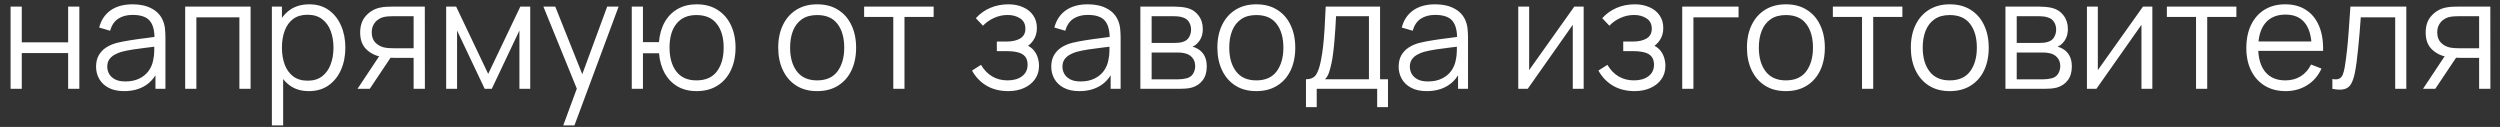 <?xml version="1.0" encoding="UTF-8"?> <svg xmlns="http://www.w3.org/2000/svg" width="197" height="10" viewBox="0 0 197 10" fill="none"><rect x="0" y="0" width="197" height="10" fill="#333333" stroke="none"/><path d="M0.834 7V0.52H1.716V3.334H5.37V0.52H6.252V7H5.37V4.18H1.716V7H0.834ZM9.784 7.18C9.296 7.18 8.886 7.092 8.554 6.916C8.226 6.74 7.98 6.506 7.816 6.214C7.652 5.922 7.57 5.604 7.57 5.26C7.57 4.908 7.64 4.608 7.78 4.36C7.924 4.108 8.118 3.902 8.362 3.742C8.61 3.582 8.896 3.46 9.22 3.376C9.548 3.296 9.91 3.226 10.306 3.166C10.706 3.102 11.096 3.048 11.476 3.004C11.86 2.956 12.196 2.91 12.484 2.866L12.172 3.058C12.184 2.418 12.06 1.944 11.8 1.636C11.54 1.328 11.088 1.174 10.444 1.174C10 1.174 9.624 1.274 9.316 1.474C9.012 1.674 8.798 1.99 8.674 2.422L7.816 2.17C7.964 1.59 8.262 1.14 8.71 0.82C9.158 0.5 9.74 0.34 10.456 0.34C11.048 0.34 11.55 0.452 11.962 0.676C12.378 0.896 12.672 1.216 12.844 1.636C12.924 1.824 12.976 2.034 13 2.266C13.024 2.498 13.036 2.734 13.036 2.974V7H12.25V5.374L12.478 5.47C12.258 6.026 11.916 6.45 11.452 6.742C10.988 7.034 10.432 7.18 9.784 7.18ZM9.886 6.418C10.298 6.418 10.658 6.344 10.966 6.196C11.274 6.048 11.522 5.846 11.71 5.59C11.898 5.33 12.02 5.038 12.076 4.714C12.124 4.506 12.15 4.278 12.154 4.03C12.158 3.778 12.16 3.59 12.16 3.466L12.496 3.64C12.196 3.68 11.87 3.72 11.518 3.76C11.17 3.8 10.826 3.846 10.486 3.898C10.15 3.95 9.846 4.012 9.574 4.084C9.39 4.136 9.212 4.21 9.04 4.306C8.868 4.398 8.726 4.522 8.614 4.678C8.506 4.834 8.452 5.028 8.452 5.26C8.452 5.448 8.498 5.63 8.59 5.806C8.686 5.982 8.838 6.128 9.046 6.244C9.258 6.36 9.538 6.418 9.886 6.418ZM14.592 7V0.52H19.746V7H18.864V1.366H15.474V7H14.592ZM24.34 7.18C23.744 7.18 23.24 7.03 22.828 6.73C22.416 6.426 22.104 6.016 21.892 5.5C21.68 4.98 21.574 4.398 21.574 3.754C21.574 3.098 21.68 2.514 21.892 2.002C22.108 1.486 22.424 1.08 22.84 0.784C23.256 0.488 23.768 0.34 24.376 0.34C24.968 0.34 25.476 0.49 25.9 0.79C26.324 1.09 26.648 1.498 26.872 2.014C27.1 2.53 27.214 3.11 27.214 3.754C27.214 4.402 27.1 4.984 26.872 5.5C26.644 6.016 26.316 6.426 25.888 6.73C25.46 7.03 24.944 7.18 24.34 7.18ZM21.424 9.88V0.52H22.216V5.398H22.312V9.88H21.424ZM24.25 6.358C24.702 6.358 25.078 6.244 25.378 6.016C25.678 5.788 25.902 5.478 26.05 5.086C26.202 4.69 26.278 4.246 26.278 3.754C26.278 3.266 26.204 2.826 26.056 2.434C25.908 2.042 25.682 1.732 25.378 1.504C25.078 1.276 24.696 1.162 24.232 1.162C23.78 1.162 23.404 1.272 23.104 1.492C22.808 1.712 22.586 2.018 22.438 2.41C22.29 2.798 22.216 3.246 22.216 3.754C22.216 4.254 22.29 4.702 22.438 5.098C22.586 5.49 22.81 5.798 23.11 6.022C23.41 6.246 23.79 6.358 24.25 6.358ZM32.593 7V4.558H31.081C30.905 4.558 30.723 4.552 30.535 4.54C30.351 4.524 30.179 4.502 30.019 4.474C29.563 4.386 29.175 4.186 28.855 3.874C28.539 3.558 28.381 3.122 28.381 2.566C28.381 2.022 28.529 1.586 28.825 1.258C29.121 0.926 29.479 0.71 29.899 0.61C30.091 0.566 30.285 0.54 30.481 0.532C30.681 0.524 30.853 0.52 30.997 0.52H33.475L33.481 7H32.593ZM28.171 7L29.977 4.282H30.955L29.137 7H28.171ZM31.033 3.802H32.593V1.276H31.033C30.937 1.276 30.803 1.28 30.631 1.288C30.459 1.296 30.297 1.322 30.145 1.366C30.013 1.406 29.881 1.476 29.749 1.576C29.621 1.672 29.513 1.802 29.425 1.966C29.337 2.126 29.293 2.322 29.293 2.554C29.293 2.878 29.381 3.138 29.557 3.334C29.737 3.526 29.961 3.658 30.229 3.73C30.373 3.762 30.517 3.782 30.661 3.79C30.805 3.798 30.929 3.802 31.033 3.802ZM35.158 7V0.52H35.944L38.47 5.824L41.002 0.52H41.782V7H40.93V2.404L38.752 7H38.194L36.016 2.404V7H35.158ZM44.385 9.88L45.639 6.478L45.657 7.486L42.819 0.52H43.755L46.083 6.346H45.699L47.847 0.52H48.747L45.267 9.88H44.385ZM54.889 7.18C54.317 7.18 53.819 7.058 53.395 6.814C52.971 6.566 52.633 6.22 52.381 5.776C52.133 5.328 51.983 4.802 51.931 4.198H50.665V7H49.783V0.52H50.665V3.322H51.925C51.977 2.71 52.129 2.182 52.381 1.738C52.637 1.29 52.977 0.946 53.401 0.706C53.829 0.462 54.327 0.34 54.895 0.34C55.539 0.34 56.089 0.486 56.545 0.778C57.005 1.07 57.355 1.472 57.595 1.984C57.839 2.496 57.961 3.084 57.961 3.748C57.961 4.428 57.837 5.026 57.589 5.542C57.345 6.058 56.993 6.46 56.533 6.748C56.077 7.036 55.529 7.18 54.889 7.18ZM54.871 6.334C55.599 6.334 56.139 6.098 56.491 5.626C56.847 5.15 57.025 4.526 57.025 3.754C57.025 2.966 56.845 2.342 56.485 1.882C56.129 1.418 55.593 1.186 54.877 1.186C54.193 1.186 53.669 1.414 53.305 1.87C52.941 2.322 52.759 2.948 52.759 3.748C52.759 4.532 52.937 5.16 53.293 5.632C53.653 6.1 54.179 6.334 54.871 6.334ZM64.39 7.18C63.746 7.18 63.196 7.034 62.74 6.742C62.284 6.45 61.934 6.046 61.69 5.53C61.446 5.014 61.324 4.422 61.324 3.754C61.324 3.074 61.448 2.478 61.696 1.966C61.944 1.454 62.296 1.056 62.752 0.772C63.212 0.484 63.758 0.34 64.39 0.34C65.038 0.34 65.59 0.486 66.046 0.778C66.506 1.066 66.856 1.468 67.096 1.984C67.34 2.496 67.462 3.086 67.462 3.754C67.462 4.434 67.34 5.032 67.096 5.548C66.852 6.06 66.5 6.46 66.04 6.748C65.58 7.036 65.03 7.18 64.39 7.18ZM64.39 6.334C65.11 6.334 65.646 6.096 65.998 5.62C66.35 5.14 66.526 4.518 66.526 3.754C66.526 2.97 66.348 2.346 65.992 1.882C65.64 1.418 65.106 1.186 64.39 1.186C63.906 1.186 63.506 1.296 63.19 1.516C62.878 1.732 62.644 2.034 62.488 2.422C62.336 2.806 62.26 3.25 62.26 3.754C62.26 4.534 62.44 5.16 62.8 5.632C63.16 6.1 63.69 6.334 64.39 6.334ZM70.391 7V1.336H68.093V0.52H73.571V1.336H71.273V7H70.391ZM79.451 7.18C78.799 7.18 78.229 7.038 77.741 6.754C77.257 6.466 76.875 6.068 76.595 5.56L77.303 5.11C77.539 5.51 77.833 5.814 78.185 6.022C78.537 6.23 78.941 6.334 79.397 6.334C79.873 6.334 80.255 6.224 80.543 6.004C80.831 5.784 80.975 5.482 80.975 5.098C80.975 4.834 80.913 4.624 80.789 4.468C80.669 4.312 80.485 4.2 80.237 4.132C79.993 4.064 79.687 4.03 79.319 4.03H78.551V3.274H79.307C79.755 3.274 80.115 3.194 80.387 3.034C80.663 2.87 80.801 2.614 80.801 2.266C80.801 1.898 80.663 1.626 80.387 1.45C80.115 1.27 79.789 1.18 79.409 1.18C79.025 1.18 78.661 1.26 78.317 1.42C77.977 1.576 77.691 1.778 77.459 2.026L76.895 1.432C77.219 1.076 77.597 0.806 78.029 0.622C78.465 0.434 78.947 0.34 79.475 0.34C79.891 0.34 80.267 0.414 80.603 0.562C80.943 0.706 81.211 0.918 81.407 1.198C81.607 1.478 81.707 1.814 81.707 2.206C81.707 2.574 81.617 2.892 81.437 3.16C81.261 3.428 81.011 3.65 80.687 3.826L80.639 3.496C80.919 3.548 81.151 3.66 81.335 3.832C81.519 4.004 81.655 4.21 81.743 4.45C81.831 4.69 81.875 4.934 81.875 5.182C81.875 5.594 81.767 5.95 81.551 6.25C81.339 6.546 81.049 6.776 80.681 6.94C80.317 7.1 79.907 7.18 79.451 7.18ZM85.053 7.18C84.565 7.18 84.155 7.092 83.823 6.916C83.495 6.74 83.249 6.506 83.085 6.214C82.921 5.922 82.839 5.604 82.839 5.26C82.839 4.908 82.909 4.608 83.049 4.36C83.193 4.108 83.387 3.902 83.631 3.742C83.879 3.582 84.165 3.46 84.489 3.376C84.817 3.296 85.179 3.226 85.575 3.166C85.975 3.102 86.365 3.048 86.745 3.004C87.129 2.956 87.465 2.91 87.753 2.866L87.441 3.058C87.453 2.418 87.329 1.944 87.069 1.636C86.809 1.328 86.357 1.174 85.713 1.174C85.269 1.174 84.893 1.274 84.585 1.474C84.281 1.674 84.067 1.99 83.943 2.422L83.085 2.17C83.233 1.59 83.531 1.14 83.979 0.82C84.427 0.5 85.009 0.34 85.725 0.34C86.317 0.34 86.819 0.452 87.231 0.676C87.647 0.896 87.941 1.216 88.113 1.636C88.193 1.824 88.245 2.034 88.269 2.266C88.293 2.498 88.305 2.734 88.305 2.974V7H87.519V5.374L87.747 5.47C87.527 6.026 87.185 6.45 86.721 6.742C86.257 7.034 85.701 7.18 85.053 7.18ZM85.155 6.418C85.567 6.418 85.927 6.344 86.235 6.196C86.543 6.048 86.791 5.846 86.979 5.59C87.167 5.33 87.289 5.038 87.345 4.714C87.393 4.506 87.419 4.278 87.423 4.03C87.427 3.778 87.429 3.59 87.429 3.466L87.765 3.64C87.465 3.68 87.139 3.72 86.787 3.76C86.439 3.8 86.095 3.846 85.755 3.898C85.419 3.95 85.115 4.012 84.843 4.084C84.659 4.136 84.481 4.21 84.309 4.306C84.137 4.398 83.995 4.522 83.883 4.678C83.775 4.834 83.721 5.028 83.721 5.26C83.721 5.448 83.767 5.63 83.859 5.806C83.955 5.982 84.107 6.128 84.315 6.244C84.527 6.36 84.807 6.418 85.155 6.418ZM89.861 7V0.52H92.531C92.667 0.52 92.831 0.528 93.023 0.544C93.219 0.56 93.401 0.59 93.569 0.634C93.933 0.73 94.225 0.926 94.445 1.222C94.669 1.518 94.781 1.874 94.781 2.29C94.781 2.522 94.745 2.73 94.673 2.914C94.605 3.094 94.507 3.25 94.379 3.382C94.319 3.45 94.253 3.51 94.181 3.562C94.109 3.61 94.039 3.65 93.971 3.682C94.099 3.706 94.237 3.762 94.385 3.85C94.617 3.986 94.793 4.17 94.913 4.402C95.033 4.63 95.093 4.908 95.093 5.236C95.093 5.68 94.987 6.042 94.775 6.322C94.563 6.602 94.279 6.794 93.923 6.898C93.763 6.942 93.589 6.97 93.401 6.982C93.217 6.994 93.043 7 92.879 7H89.861ZM90.749 6.25H92.837C92.921 6.25 93.027 6.244 93.155 6.232C93.283 6.216 93.397 6.196 93.497 6.172C93.733 6.112 93.905 5.992 94.013 5.812C94.125 5.628 94.181 5.428 94.181 5.212C94.181 4.928 94.097 4.696 93.929 4.516C93.765 4.332 93.545 4.22 93.269 4.18C93.177 4.16 93.081 4.148 92.981 4.144C92.881 4.14 92.791 4.138 92.711 4.138H90.749V6.25ZM90.749 3.382H92.561C92.665 3.382 92.781 3.376 92.909 3.364C93.041 3.348 93.155 3.322 93.251 3.286C93.459 3.214 93.611 3.09 93.707 2.914C93.807 2.738 93.857 2.546 93.857 2.338C93.857 2.11 93.803 1.91 93.695 1.738C93.591 1.566 93.433 1.446 93.221 1.378C93.077 1.326 92.921 1.296 92.753 1.288C92.589 1.28 92.485 1.276 92.441 1.276H90.749V3.382ZM98.995 7.18C98.351 7.18 97.801 7.034 97.345 6.742C96.889 6.45 96.539 6.046 96.295 5.53C96.051 5.014 95.929 4.422 95.929 3.754C95.929 3.074 96.053 2.478 96.301 1.966C96.549 1.454 96.901 1.056 97.357 0.772C97.817 0.484 98.363 0.34 98.995 0.34C99.643 0.34 100.195 0.486 100.651 0.778C101.111 1.066 101.461 1.468 101.701 1.984C101.945 2.496 102.067 3.086 102.067 3.754C102.067 4.434 101.945 5.032 101.701 5.548C101.457 6.06 101.105 6.46 100.645 6.748C100.185 7.036 99.635 7.18 98.995 7.18ZM98.995 6.334C99.715 6.334 100.251 6.096 100.603 5.62C100.955 5.14 101.131 4.518 101.131 3.754C101.131 2.97 100.953 2.346 100.597 1.882C100.245 1.418 99.711 1.186 98.995 1.186C98.511 1.186 98.111 1.296 97.795 1.516C97.483 1.732 97.249 2.034 97.093 2.422C96.941 2.806 96.865 3.25 96.865 3.754C96.865 4.534 97.045 5.16 97.405 5.632C97.765 6.1 98.295 6.334 98.995 6.334ZM102.911 8.44V6.244C103.279 6.244 103.543 6.126 103.703 5.89C103.863 5.65 103.993 5.268 104.093 4.744C104.161 4.404 104.217 4.038 104.261 3.646C104.305 3.254 104.343 2.806 104.375 2.302C104.407 1.794 104.437 1.2 104.465 0.52H108.749V6.244H109.373V8.44H108.521V7H103.757V8.44H102.911ZM104.405 6.244H107.873V1.276H105.281C105.269 1.58 105.251 1.902 105.227 2.242C105.207 2.582 105.181 2.922 105.149 3.262C105.121 3.602 105.087 3.922 105.047 4.222C105.011 4.518 104.967 4.778 104.915 5.002C104.855 5.29 104.789 5.536 104.717 5.74C104.649 5.944 104.545 6.112 104.405 6.244ZM112.428 7.18C111.94 7.18 111.53 7.092 111.198 6.916C110.87 6.74 110.624 6.506 110.46 6.214C110.296 5.922 110.214 5.604 110.214 5.26C110.214 4.908 110.284 4.608 110.424 4.36C110.568 4.108 110.762 3.902 111.006 3.742C111.254 3.582 111.54 3.46 111.864 3.376C112.192 3.296 112.554 3.226 112.95 3.166C113.35 3.102 113.74 3.048 114.12 3.004C114.504 2.956 114.84 2.91 115.128 2.866L114.816 3.058C114.828 2.418 114.704 1.944 114.444 1.636C114.184 1.328 113.732 1.174 113.088 1.174C112.644 1.174 112.268 1.274 111.96 1.474C111.656 1.674 111.442 1.99 111.318 2.422L110.46 2.17C110.608 1.59 110.906 1.14 111.354 0.82C111.802 0.5 112.384 0.34 113.1 0.34C113.692 0.34 114.194 0.452 114.606 0.676C115.022 0.896 115.316 1.216 115.488 1.636C115.568 1.824 115.62 2.034 115.644 2.266C115.668 2.498 115.68 2.734 115.68 2.974V7H114.894V5.374L115.122 5.47C114.902 6.026 114.56 6.45 114.096 6.742C113.632 7.034 113.076 7.18 112.428 7.18ZM112.53 6.418C112.942 6.418 113.302 6.344 113.61 6.196C113.918 6.048 114.166 5.846 114.354 5.59C114.542 5.33 114.664 5.038 114.72 4.714C114.768 4.506 114.794 4.278 114.798 4.03C114.802 3.778 114.804 3.59 114.804 3.466L115.14 3.64C114.84 3.68 114.514 3.72 114.162 3.76C113.814 3.8 113.47 3.846 113.13 3.898C112.794 3.95 112.49 4.012 112.218 4.084C112.034 4.136 111.856 4.21 111.684 4.306C111.512 4.398 111.37 4.522 111.258 4.678C111.15 4.834 111.096 5.028 111.096 5.26C111.096 5.448 111.142 5.63 111.234 5.806C111.33 5.982 111.482 6.128 111.69 6.244C111.902 6.36 112.182 6.418 112.53 6.418ZM124.793 0.52V7H123.935V1.954L120.383 7H119.639V0.52H120.497V5.524L124.055 0.52H124.793ZM128.811 7.18C128.159 7.18 127.589 7.038 127.101 6.754C126.617 6.466 126.235 6.068 125.955 5.56L126.663 5.11C126.899 5.51 127.193 5.814 127.545 6.022C127.897 6.23 128.301 6.334 128.757 6.334C129.233 6.334 129.615 6.224 129.903 6.004C130.191 5.784 130.335 5.482 130.335 5.098C130.335 4.834 130.273 4.624 130.149 4.468C130.029 4.312 129.845 4.2 129.597 4.132C129.353 4.064 129.047 4.03 128.679 4.03H127.911V3.274H128.667C129.115 3.274 129.475 3.194 129.747 3.034C130.023 2.87 130.161 2.614 130.161 2.266C130.161 1.898 130.023 1.626 129.747 1.45C129.475 1.27 129.149 1.18 128.769 1.18C128.385 1.18 128.021 1.26 127.677 1.42C127.337 1.576 127.051 1.778 126.819 2.026L126.255 1.432C126.579 1.076 126.957 0.806 127.389 0.622C127.825 0.434 128.307 0.34 128.835 0.34C129.251 0.34 129.627 0.414 129.963 0.562C130.303 0.706 130.571 0.918 130.767 1.198C130.967 1.478 131.067 1.814 131.067 2.206C131.067 2.574 130.977 2.892 130.797 3.16C130.621 3.428 130.371 3.65 130.047 3.826L129.999 3.496C130.279 3.548 130.511 3.66 130.695 3.832C130.879 4.004 131.015 4.21 131.103 4.45C131.191 4.69 131.235 4.934 131.235 5.182C131.235 5.594 131.127 5.95 130.911 6.25C130.699 6.546 130.409 6.776 130.041 6.94C129.677 7.1 129.267 7.18 128.811 7.18ZM132.559 7V0.52H136.999V1.366H133.441V7H132.559ZM140.726 7.18C140.082 7.18 139.532 7.034 139.076 6.742C138.62 6.45 138.27 6.046 138.026 5.53C137.782 5.014 137.66 4.422 137.66 3.754C137.66 3.074 137.784 2.478 138.032 1.966C138.28 1.454 138.632 1.056 139.088 0.772C139.548 0.484 140.094 0.34 140.726 0.34C141.374 0.34 141.926 0.486 142.382 0.778C142.842 1.066 143.192 1.468 143.432 1.984C143.676 2.496 143.798 3.086 143.798 3.754C143.798 4.434 143.676 5.032 143.432 5.548C143.188 6.06 142.836 6.46 142.376 6.748C141.916 7.036 141.366 7.18 140.726 7.18ZM140.726 6.334C141.446 6.334 141.982 6.096 142.334 5.62C142.686 5.14 142.862 4.518 142.862 3.754C142.862 2.97 142.684 2.346 142.328 1.882C141.976 1.418 141.442 1.186 140.726 1.186C140.242 1.186 139.842 1.296 139.526 1.516C139.214 1.732 138.98 2.034 138.824 2.422C138.672 2.806 138.596 3.25 138.596 3.754C138.596 4.534 138.776 5.16 139.136 5.632C139.496 6.1 140.026 6.334 140.726 6.334ZM146.727 7V1.336H144.429V0.52H149.907V1.336H147.609V7H146.727ZM153.64 7.18C152.996 7.18 152.446 7.034 151.99 6.742C151.534 6.45 151.184 6.046 150.94 5.53C150.696 5.014 150.574 4.422 150.574 3.754C150.574 3.074 150.698 2.478 150.946 1.966C151.194 1.454 151.546 1.056 152.002 0.772C152.462 0.484 153.008 0.34 153.64 0.34C154.288 0.34 154.84 0.486 155.296 0.778C155.756 1.066 156.106 1.468 156.346 1.984C156.59 2.496 156.712 3.086 156.712 3.754C156.712 4.434 156.59 5.032 156.346 5.548C156.102 6.06 155.75 6.46 155.29 6.748C154.83 7.036 154.28 7.18 153.64 7.18ZM153.64 6.334C154.36 6.334 154.896 6.096 155.248 5.62C155.6 5.14 155.776 4.518 155.776 3.754C155.776 2.97 155.598 2.346 155.242 1.882C154.89 1.418 154.356 1.186 153.64 1.186C153.156 1.186 152.756 1.296 152.44 1.516C152.128 1.732 151.894 2.034 151.738 2.422C151.586 2.806 151.51 3.25 151.51 3.754C151.51 4.534 151.69 5.16 152.05 5.632C152.41 6.1 152.94 6.334 153.64 6.334ZM158.029 7V0.52H160.699C160.835 0.52 160.999 0.528 161.191 0.544C161.387 0.56 161.569 0.59 161.737 0.634C162.101 0.73 162.393 0.926 162.613 1.222C162.837 1.518 162.949 1.874 162.949 2.29C162.949 2.522 162.913 2.73 162.841 2.914C162.773 3.094 162.675 3.25 162.547 3.382C162.487 3.45 162.421 3.51 162.349 3.562C162.277 3.61 162.207 3.65 162.139 3.682C162.267 3.706 162.405 3.762 162.553 3.85C162.785 3.986 162.961 4.17 163.081 4.402C163.201 4.63 163.261 4.908 163.261 5.236C163.261 5.68 163.155 6.042 162.943 6.322C162.731 6.602 162.447 6.794 162.091 6.898C161.931 6.942 161.757 6.97 161.569 6.982C161.385 6.994 161.211 7 161.047 7H158.029ZM158.917 6.25H161.005C161.089 6.25 161.195 6.244 161.323 6.232C161.451 6.216 161.565 6.196 161.665 6.172C161.901 6.112 162.073 5.992 162.181 5.812C162.293 5.628 162.349 5.428 162.349 5.212C162.349 4.928 162.265 4.696 162.097 4.516C161.933 4.332 161.713 4.22 161.437 4.18C161.345 4.16 161.249 4.148 161.149 4.144C161.049 4.14 160.959 4.138 160.879 4.138H158.917V6.25ZM158.917 3.382H160.729C160.833 3.382 160.949 3.376 161.077 3.364C161.209 3.348 161.323 3.322 161.419 3.286C161.627 3.214 161.779 3.09 161.875 2.914C161.975 2.738 162.025 2.546 162.025 2.338C162.025 2.11 161.971 1.91 161.863 1.738C161.759 1.566 161.601 1.446 161.389 1.378C161.245 1.326 161.089 1.296 160.921 1.288C160.757 1.28 160.653 1.276 160.609 1.276H158.917V3.382ZM169.605 0.52V7H168.747V1.954L165.195 7H164.451V0.52H165.309V5.524L168.867 0.52H169.605ZM173.047 7V1.336H170.749V0.52H176.227V1.336H173.929V7H173.047ZM180.113 7.18C179.481 7.18 178.933 7.04 178.469 6.76C178.009 6.48 177.651 6.086 177.395 5.578C177.139 5.07 177.011 4.474 177.011 3.79C177.011 3.082 177.137 2.47 177.389 1.954C177.641 1.438 177.995 1.04 178.451 0.76C178.911 0.48 179.453 0.34 180.077 0.34C180.717 0.34 181.263 0.488 181.715 0.784C182.167 1.076 182.509 1.496 182.741 2.044C182.973 2.592 183.079 3.246 183.059 4.006H182.159V3.694C182.143 2.854 181.961 2.22 181.613 1.792C181.269 1.364 180.765 1.15 180.101 1.15C179.405 1.15 178.871 1.376 178.499 1.828C178.131 2.28 177.947 2.924 177.947 3.76C177.947 4.576 178.131 5.21 178.499 5.662C178.871 6.11 179.397 6.334 180.077 6.334C180.541 6.334 180.945 6.228 181.289 6.016C181.637 5.8 181.911 5.49 182.111 5.086L182.933 5.404C182.677 5.968 182.299 6.406 181.799 6.718C181.303 7.026 180.741 7.18 180.113 7.18ZM177.635 4.006V3.268H182.585V4.006H177.635ZM183.791 7V6.226C184.031 6.27 184.213 6.26 184.337 6.196C184.465 6.128 184.559 6.016 184.619 5.86C184.679 5.7 184.729 5.502 184.769 5.266C184.833 4.874 184.891 4.442 184.943 3.97C184.995 3.498 185.041 2.978 185.081 2.41C185.125 1.838 185.169 1.208 185.213 0.52H189.617V7H188.741V1.366H186.029C186.001 1.79 185.969 2.212 185.933 2.632C185.897 3.052 185.859 3.456 185.819 3.844C185.783 4.228 185.743 4.582 185.699 4.906C185.655 5.23 185.609 5.51 185.561 5.746C185.489 6.102 185.393 6.386 185.273 6.598C185.157 6.81 184.983 6.95 184.751 7.018C184.519 7.086 184.199 7.08 183.791 7ZM195.355 7V4.558H193.843C193.667 4.558 193.485 4.552 193.297 4.54C193.113 4.524 192.941 4.502 192.781 4.474C192.325 4.386 191.937 4.186 191.617 3.874C191.301 3.558 191.143 3.122 191.143 2.566C191.143 2.022 191.291 1.586 191.587 1.258C191.883 0.926 192.241 0.71 192.661 0.61C192.853 0.566 193.047 0.54 193.243 0.532C193.443 0.524 193.615 0.52 193.759 0.52H196.237L196.243 7H195.355ZM190.933 7L192.739 4.282H193.717L191.899 7H190.933ZM193.795 3.802H195.355V1.276H193.795C193.699 1.276 193.565 1.28 193.393 1.288C193.221 1.296 193.059 1.322 192.907 1.366C192.775 1.406 192.643 1.476 192.511 1.576C192.383 1.672 192.275 1.802 192.187 1.966C192.099 2.126 192.055 2.322 192.055 2.554C192.055 2.878 192.143 3.138 192.319 3.334C192.499 3.526 192.723 3.658 192.991 3.73C193.135 3.762 193.279 3.782 193.423 3.79C193.567 3.798 193.691 3.802 193.795 3.802Z" fill="white"></path></svg> 